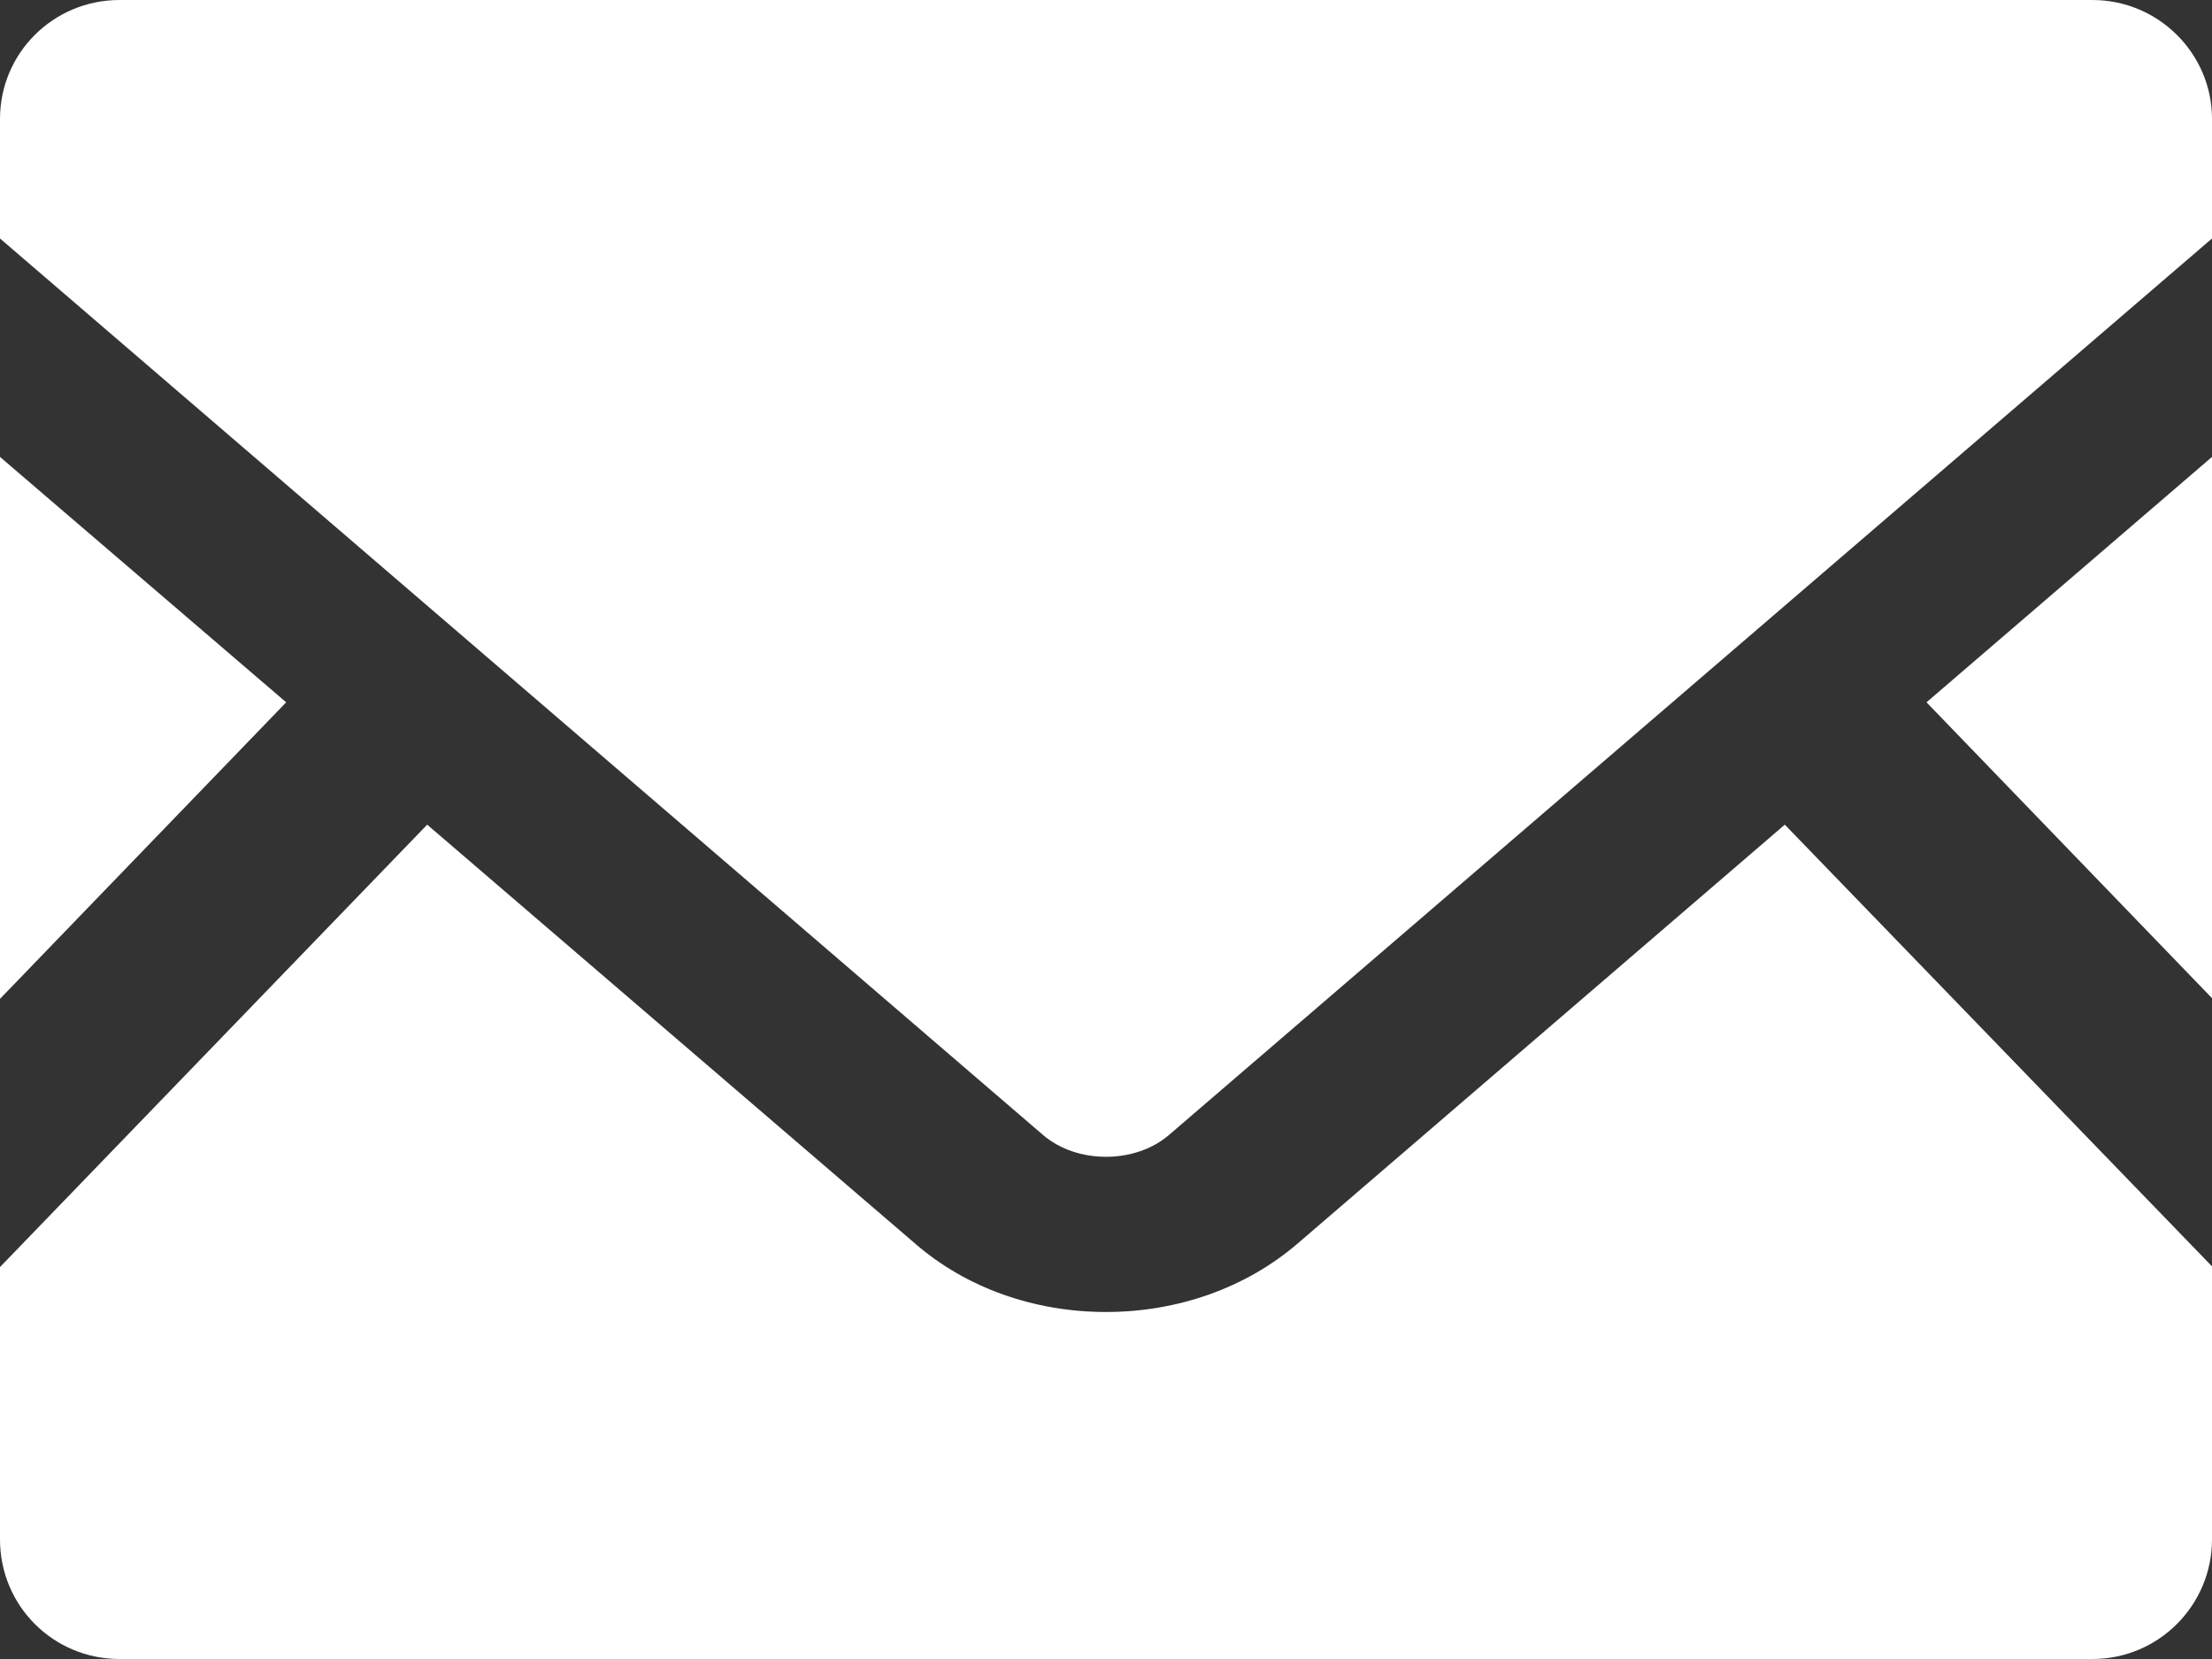 <?xml version="1.0" encoding="UTF-8"?>
<svg id="_レイヤー_2" data-name="レイヤー 2" xmlns="http://www.w3.org/2000/svg" viewBox="0 0 32 24">
  <rect x="0" y="0" width="32" height="24" fill="#333333" stroke="none"/>
  <defs>
    <style>
      .cls-1 {
        fill: #fff;
      }
    </style>
  </defs>
  <g id="_レイヤー_1-2" data-name="レイヤー 1">
    <g>
      <polygon class="cls-1" points="32 14.44 27.87 10.16 32 6.61 32 14.44"/>
      <polygon class="cls-1" points="4.14 10.16 0 14.45 0 6.61 4.14 10.16"/>
      <path class="cls-1" d="M32,18.33v3.94c0,.95-.77,1.73-1.73,1.73H1.73c-.96,0-1.73-.77-1.73-1.73v-3.94l6.18-6.4,7.07,6.07c.73.63,1.71.98,2.75.98s2.02-.35,2.76-.98l7.06-6.07,6.19,6.4Z"/>
      <path class="cls-1" d="M32,1.72v1.73l-15.09,12.97c-.49.42-1.33.42-1.82,0L0,3.45v-1.73C0,.77.77,0,1.73,0h28.54c.95,0,1.73.77,1.73,1.72Z"/>
    </g>
  </g>
</svg>